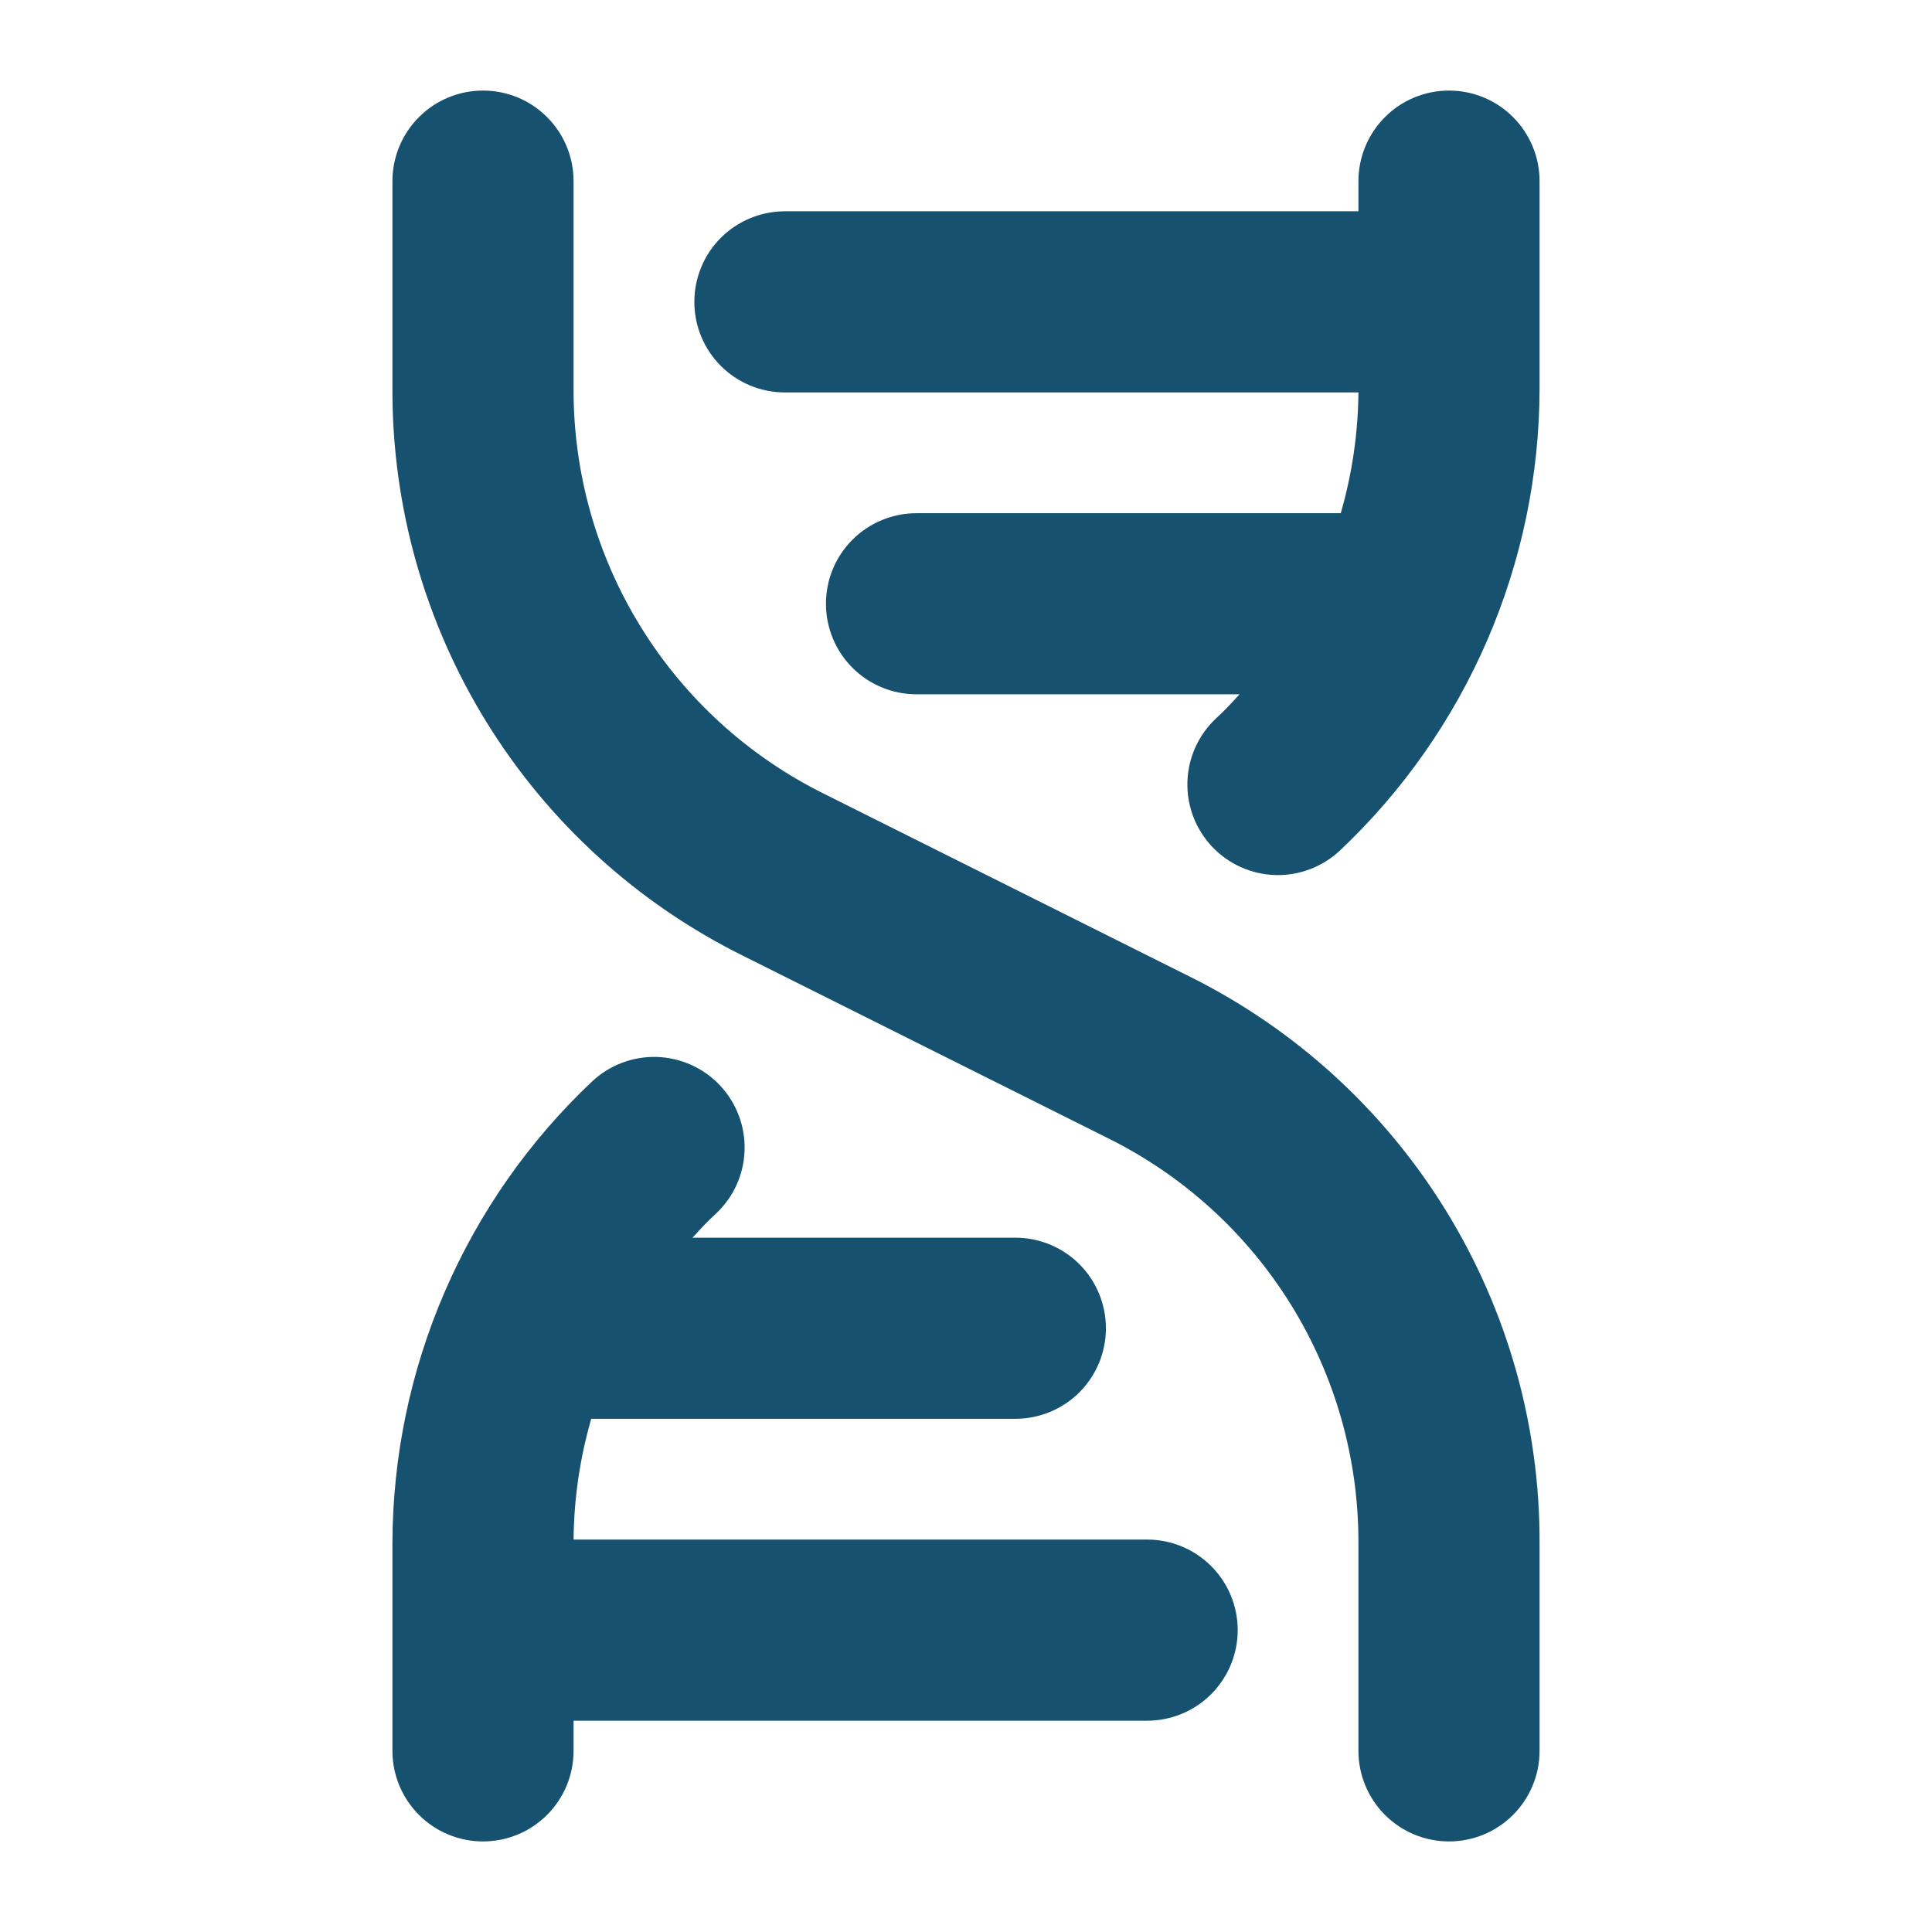 <svg width="41" height="41" viewBox="0 0 41 41" fill="none" xmlns="http://www.w3.org/2000/svg">
<path d="M32.672 32.752V37.156C32.672 37.666 32.469 38.155 32.109 38.515C31.749 38.876 31.26 39.078 30.75 39.078C30.24 39.078 29.752 38.876 29.391 38.515C29.031 38.155 28.828 37.666 28.828 37.156V32.752C28.834 30.966 28.34 29.214 27.401 27.695C26.462 26.175 25.116 24.95 23.516 24.156L15.764 20.281C13.524 19.17 11.64 17.454 10.326 15.327C9.012 13.201 8.32 10.748 8.328 8.248V3.844C8.328 3.334 8.531 2.845 8.891 2.485C9.252 2.124 9.74 1.922 10.25 1.922C10.76 1.922 11.249 2.124 11.609 2.485C11.97 2.845 12.172 3.334 12.172 3.844V8.248C12.166 10.034 12.66 11.786 13.599 13.305C14.538 14.825 15.884 16.05 17.484 16.844L25.236 20.719C27.476 21.83 29.36 23.546 30.674 25.673C31.988 27.799 32.681 30.252 32.672 32.752ZM24.344 32.672H12.172C12.18 31.805 12.306 30.943 12.547 30.109H21.547C22.057 30.109 22.546 29.907 22.907 29.547C23.267 29.186 23.469 28.697 23.469 28.188C23.469 27.678 23.267 27.189 22.907 26.828C22.546 26.468 22.057 26.266 21.547 26.266H14.696C14.856 26.09 15.016 25.916 15.197 25.752C15.569 25.402 15.786 24.92 15.801 24.41C15.817 23.901 15.629 23.406 15.28 23.035C14.93 22.663 14.448 22.446 13.938 22.43C13.429 22.415 12.934 22.603 12.563 22.952C11.228 24.212 10.165 25.731 9.437 27.416C8.709 29.101 8.332 30.916 8.328 32.752V37.156C8.328 37.666 8.531 38.155 8.891 38.515C9.252 38.876 9.74 39.078 10.25 39.078C10.76 39.078 11.249 38.876 11.609 38.515C11.97 38.155 12.172 37.666 12.172 37.156V36.516H24.344C24.854 36.516 25.342 36.313 25.703 35.953C26.063 35.592 26.266 35.103 26.266 34.594C26.266 34.084 26.063 33.595 25.703 33.235C25.342 32.874 24.854 32.672 24.344 32.672ZM30.75 1.922C30.24 1.922 29.752 2.124 29.391 2.485C29.031 2.845 28.828 3.334 28.828 3.844V4.484H16.656C16.147 4.484 15.658 4.687 15.297 5.047C14.937 5.408 14.735 5.897 14.735 6.406C14.735 6.916 14.937 7.405 15.297 7.765C15.658 8.126 16.147 8.328 16.656 8.328H28.828C28.82 9.195 28.694 10.057 28.453 10.891H19.45C18.94 10.891 18.451 11.093 18.09 11.454C17.73 11.814 17.528 12.303 17.528 12.812C17.528 13.322 17.73 13.811 18.09 14.171C18.451 14.532 18.94 14.734 19.45 14.734H26.304C26.144 14.911 25.984 15.084 25.803 15.248C25.432 15.598 25.214 16.08 25.199 16.59C25.183 17.099 25.371 17.594 25.72 17.965C26.07 18.337 26.552 18.554 27.062 18.57C27.571 18.585 28.066 18.397 28.437 18.048C29.772 16.788 30.835 15.269 31.563 13.584C32.291 11.899 32.669 10.084 32.672 8.248V3.844C32.672 3.334 32.469 2.845 32.109 2.485C31.749 2.124 31.26 1.922 30.75 1.922Z" fill="#16516F"/>
</svg>
